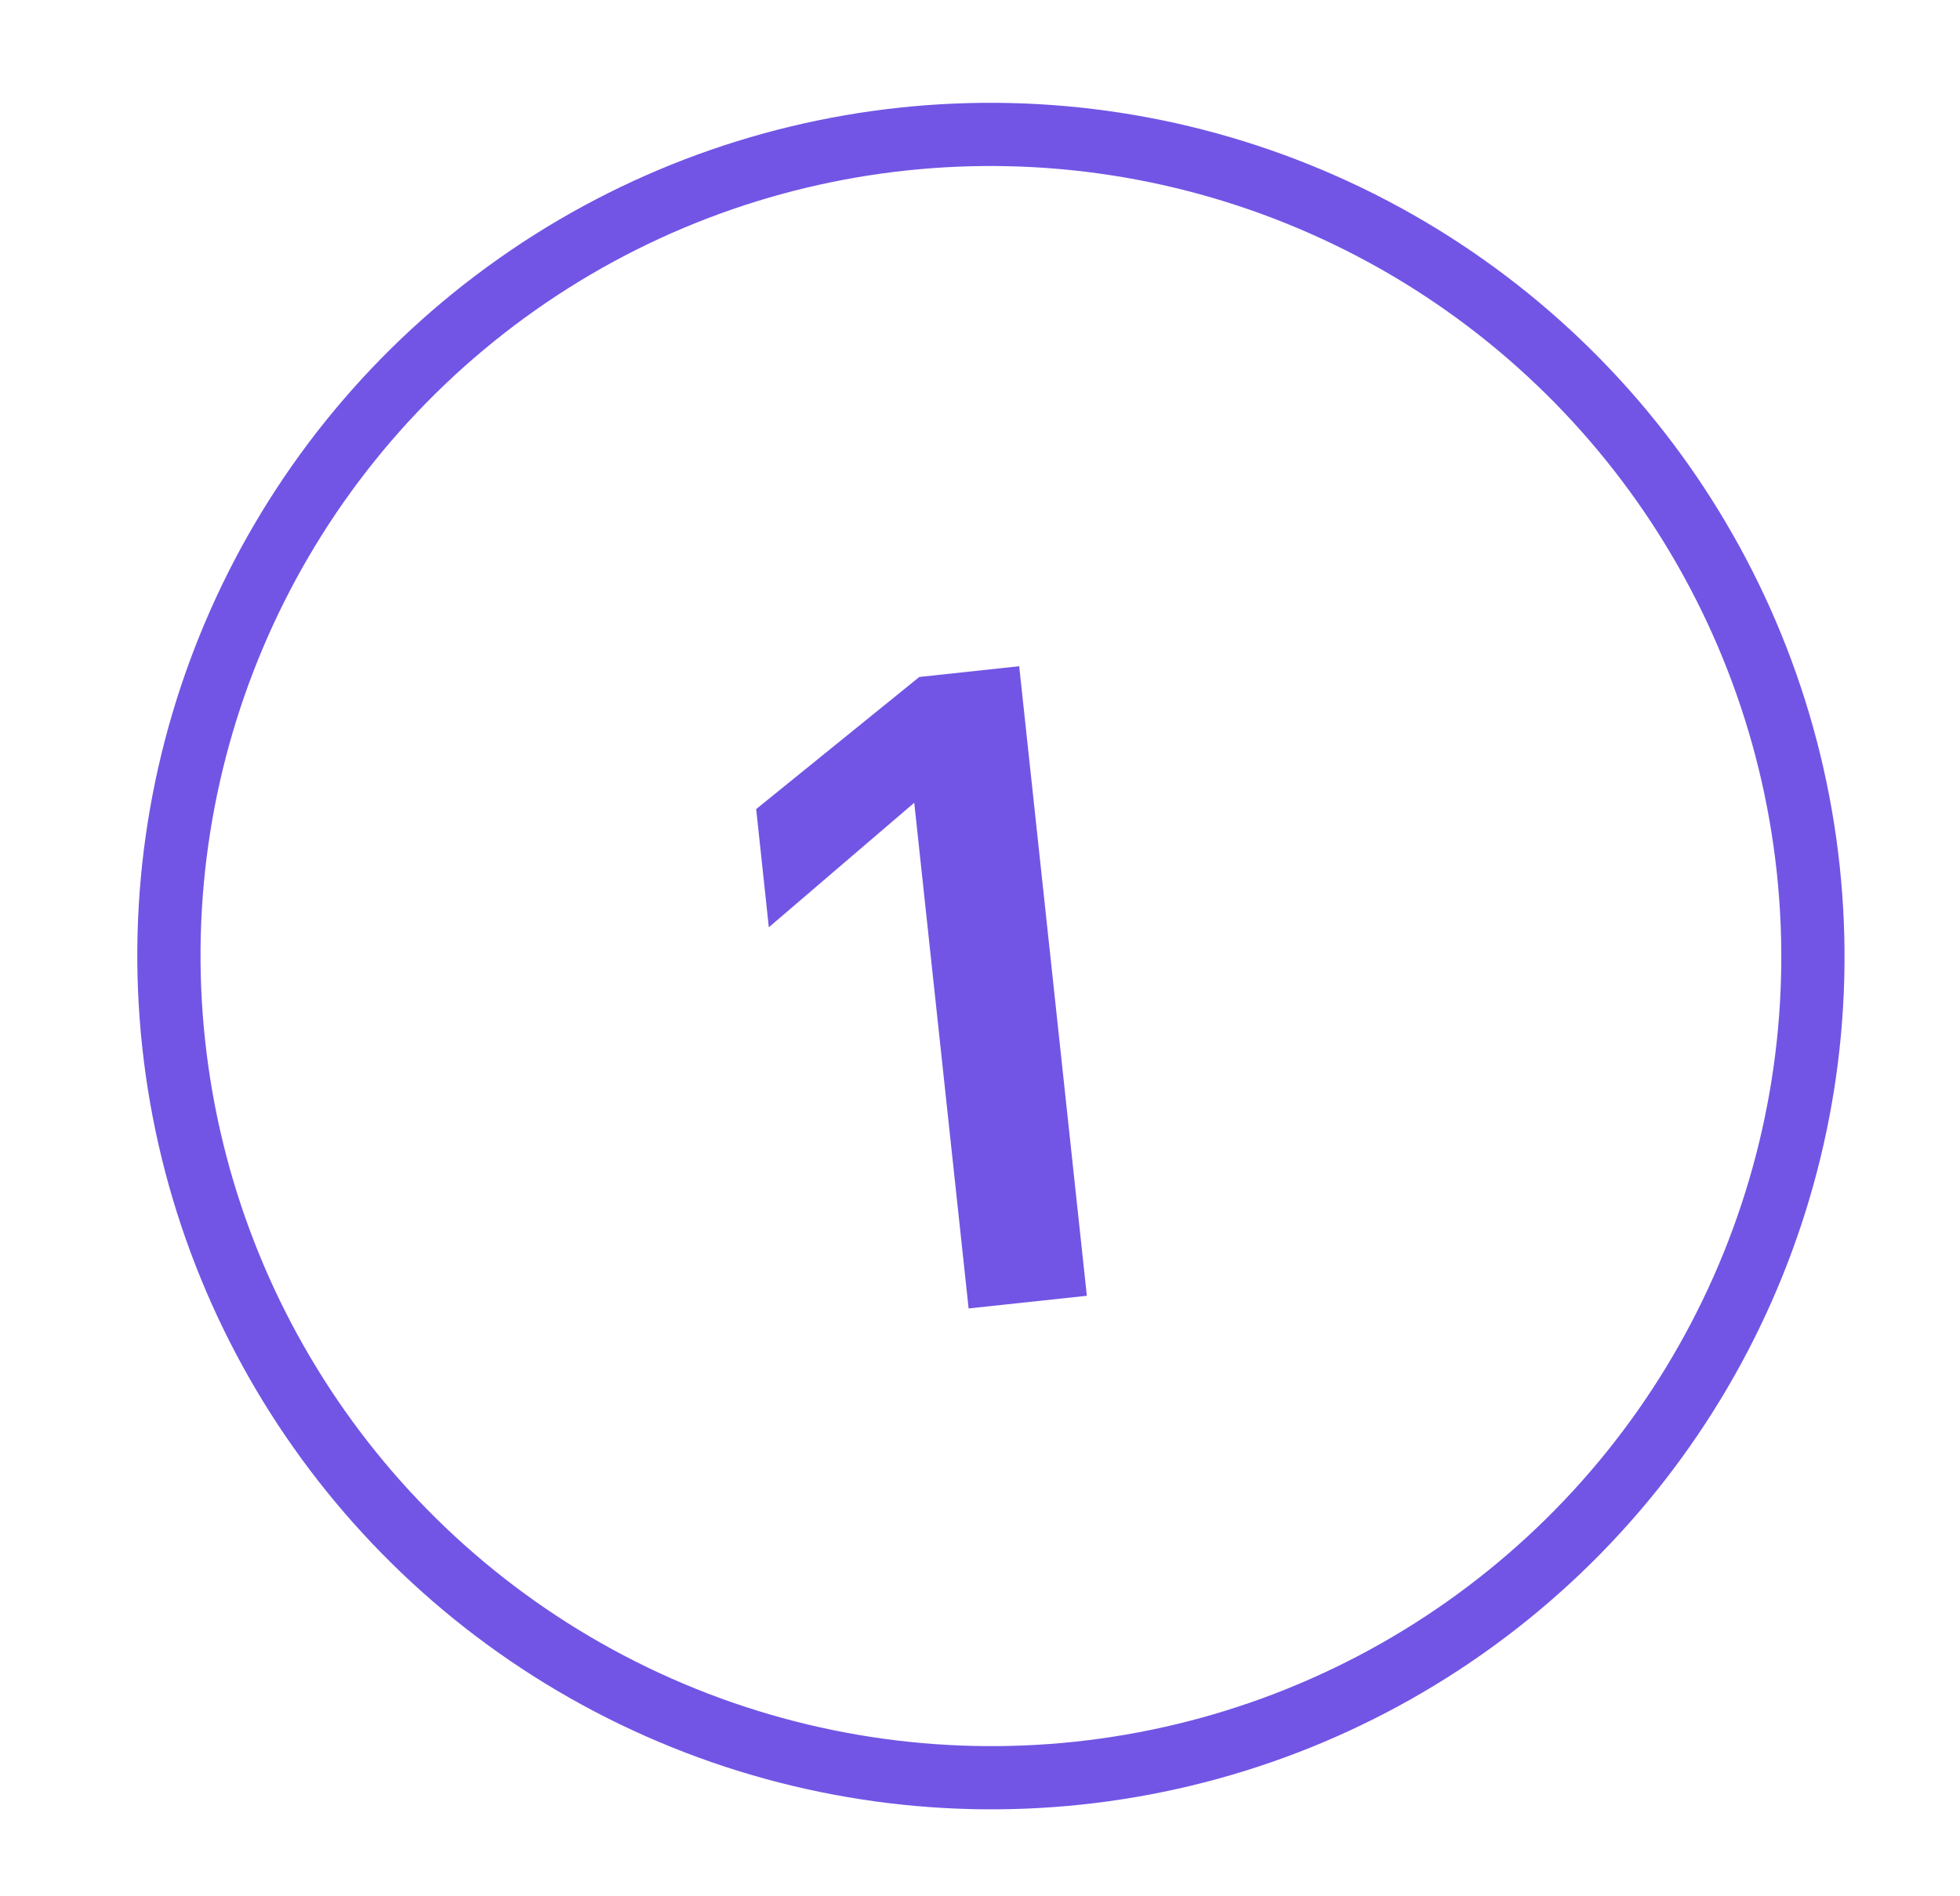 <?xml version="1.0" encoding="UTF-8"?> <svg xmlns="http://www.w3.org/2000/svg" fill="none" viewBox="0 0 31 30"><path d="m14.54 10.71 1.58-.17 1.07 9.96-1.87.2-.86-8-2.3 1.97-.2-1.87z" fill="#7255E5"></path><circle cx="13.5" cy="13.5" r="13" transform="rotate(-6.09 29.87 -6.02)skewX(.04)" stroke="#7255E5"></circle></svg> 